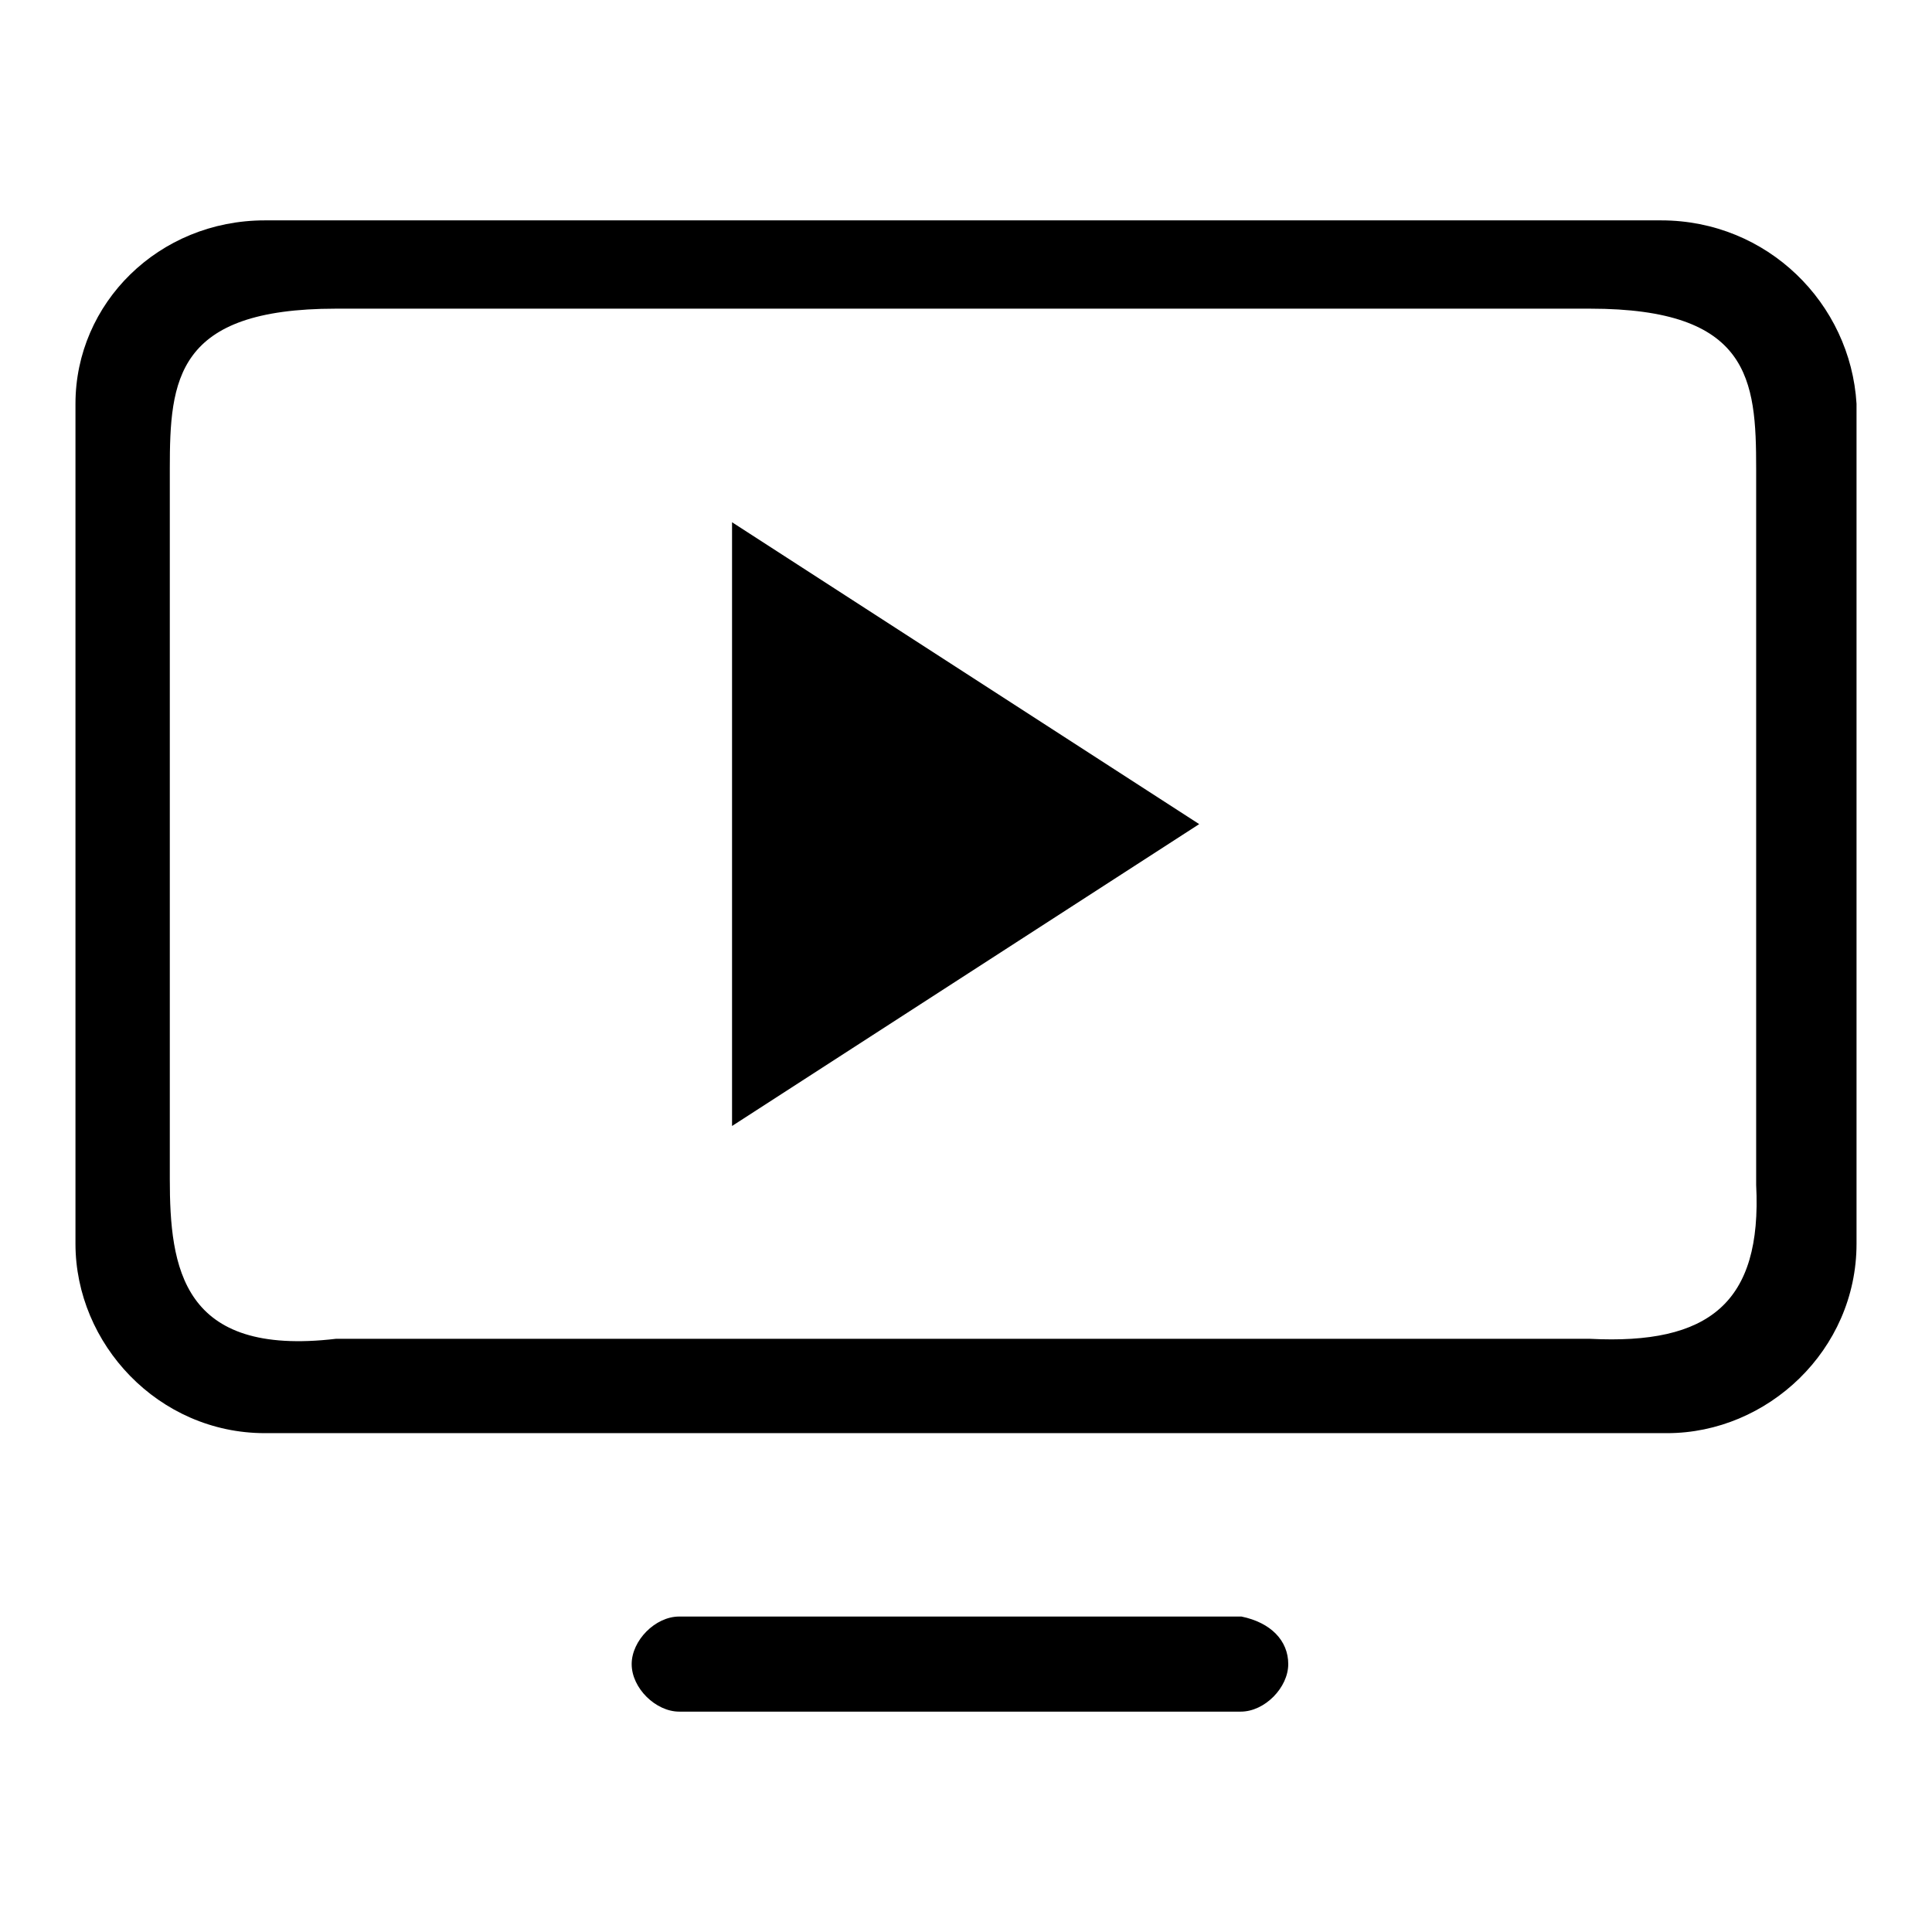<?xml version="1.0" encoding="utf-8"?>
<!-- Svg Vector Icons : http://www.onlinewebfonts.com/icon -->
<!DOCTYPE svg PUBLIC "-//W3C//DTD SVG 1.1//EN" "http://www.w3.org/Graphics/SVG/1.1/DTD/svg11.dtd">
<svg version="1.1" xmlns="http://www.w3.org/2000/svg" xmlns:xlink="http://www.w3.org/1999/xlink" x="0px" y="0px" viewBox="0 0 256 256" enable-background="new 0 0 256 256" xml:space="preserve">
<g><g><path fill="#000000" d="M220.1,29.2h-185C21,29.2,10,40.2,10,53.5v111.3c0,13.3,11,25.1,25.1,25.1h185.8c13.3,0,25.1-11,25.1-25.1V53.5C245.2,40.2,234.2,29.2,220.1,29.2L220.1,29.2z M210.7,177.4H44.5c-20.4,2.4-22-9.4-22-21.2V62.1c0-11.8,0.8-21.2,22-21.2h166.2c21.2,0,22,9.4,22,21.2V157C233.5,172.7,226.4,178.2,210.7,177.4L210.7,177.4z M97,149.2l61.9-40L97,69.2V149.2L97,149.2z"/><path fill="#000000" d="M170.7,220.5c0,3.1-3.1,6.3-6.3,6.3H90c-3.1,0-6.3-3.1-6.3-6.3l0,0c0-3.1,3.1-6.3,6.3-6.3h74.5C168.4,215,170.7,217.4,170.7,220.5L170.7,220.5L170.7,220.5z"/></g></g>
</svg>